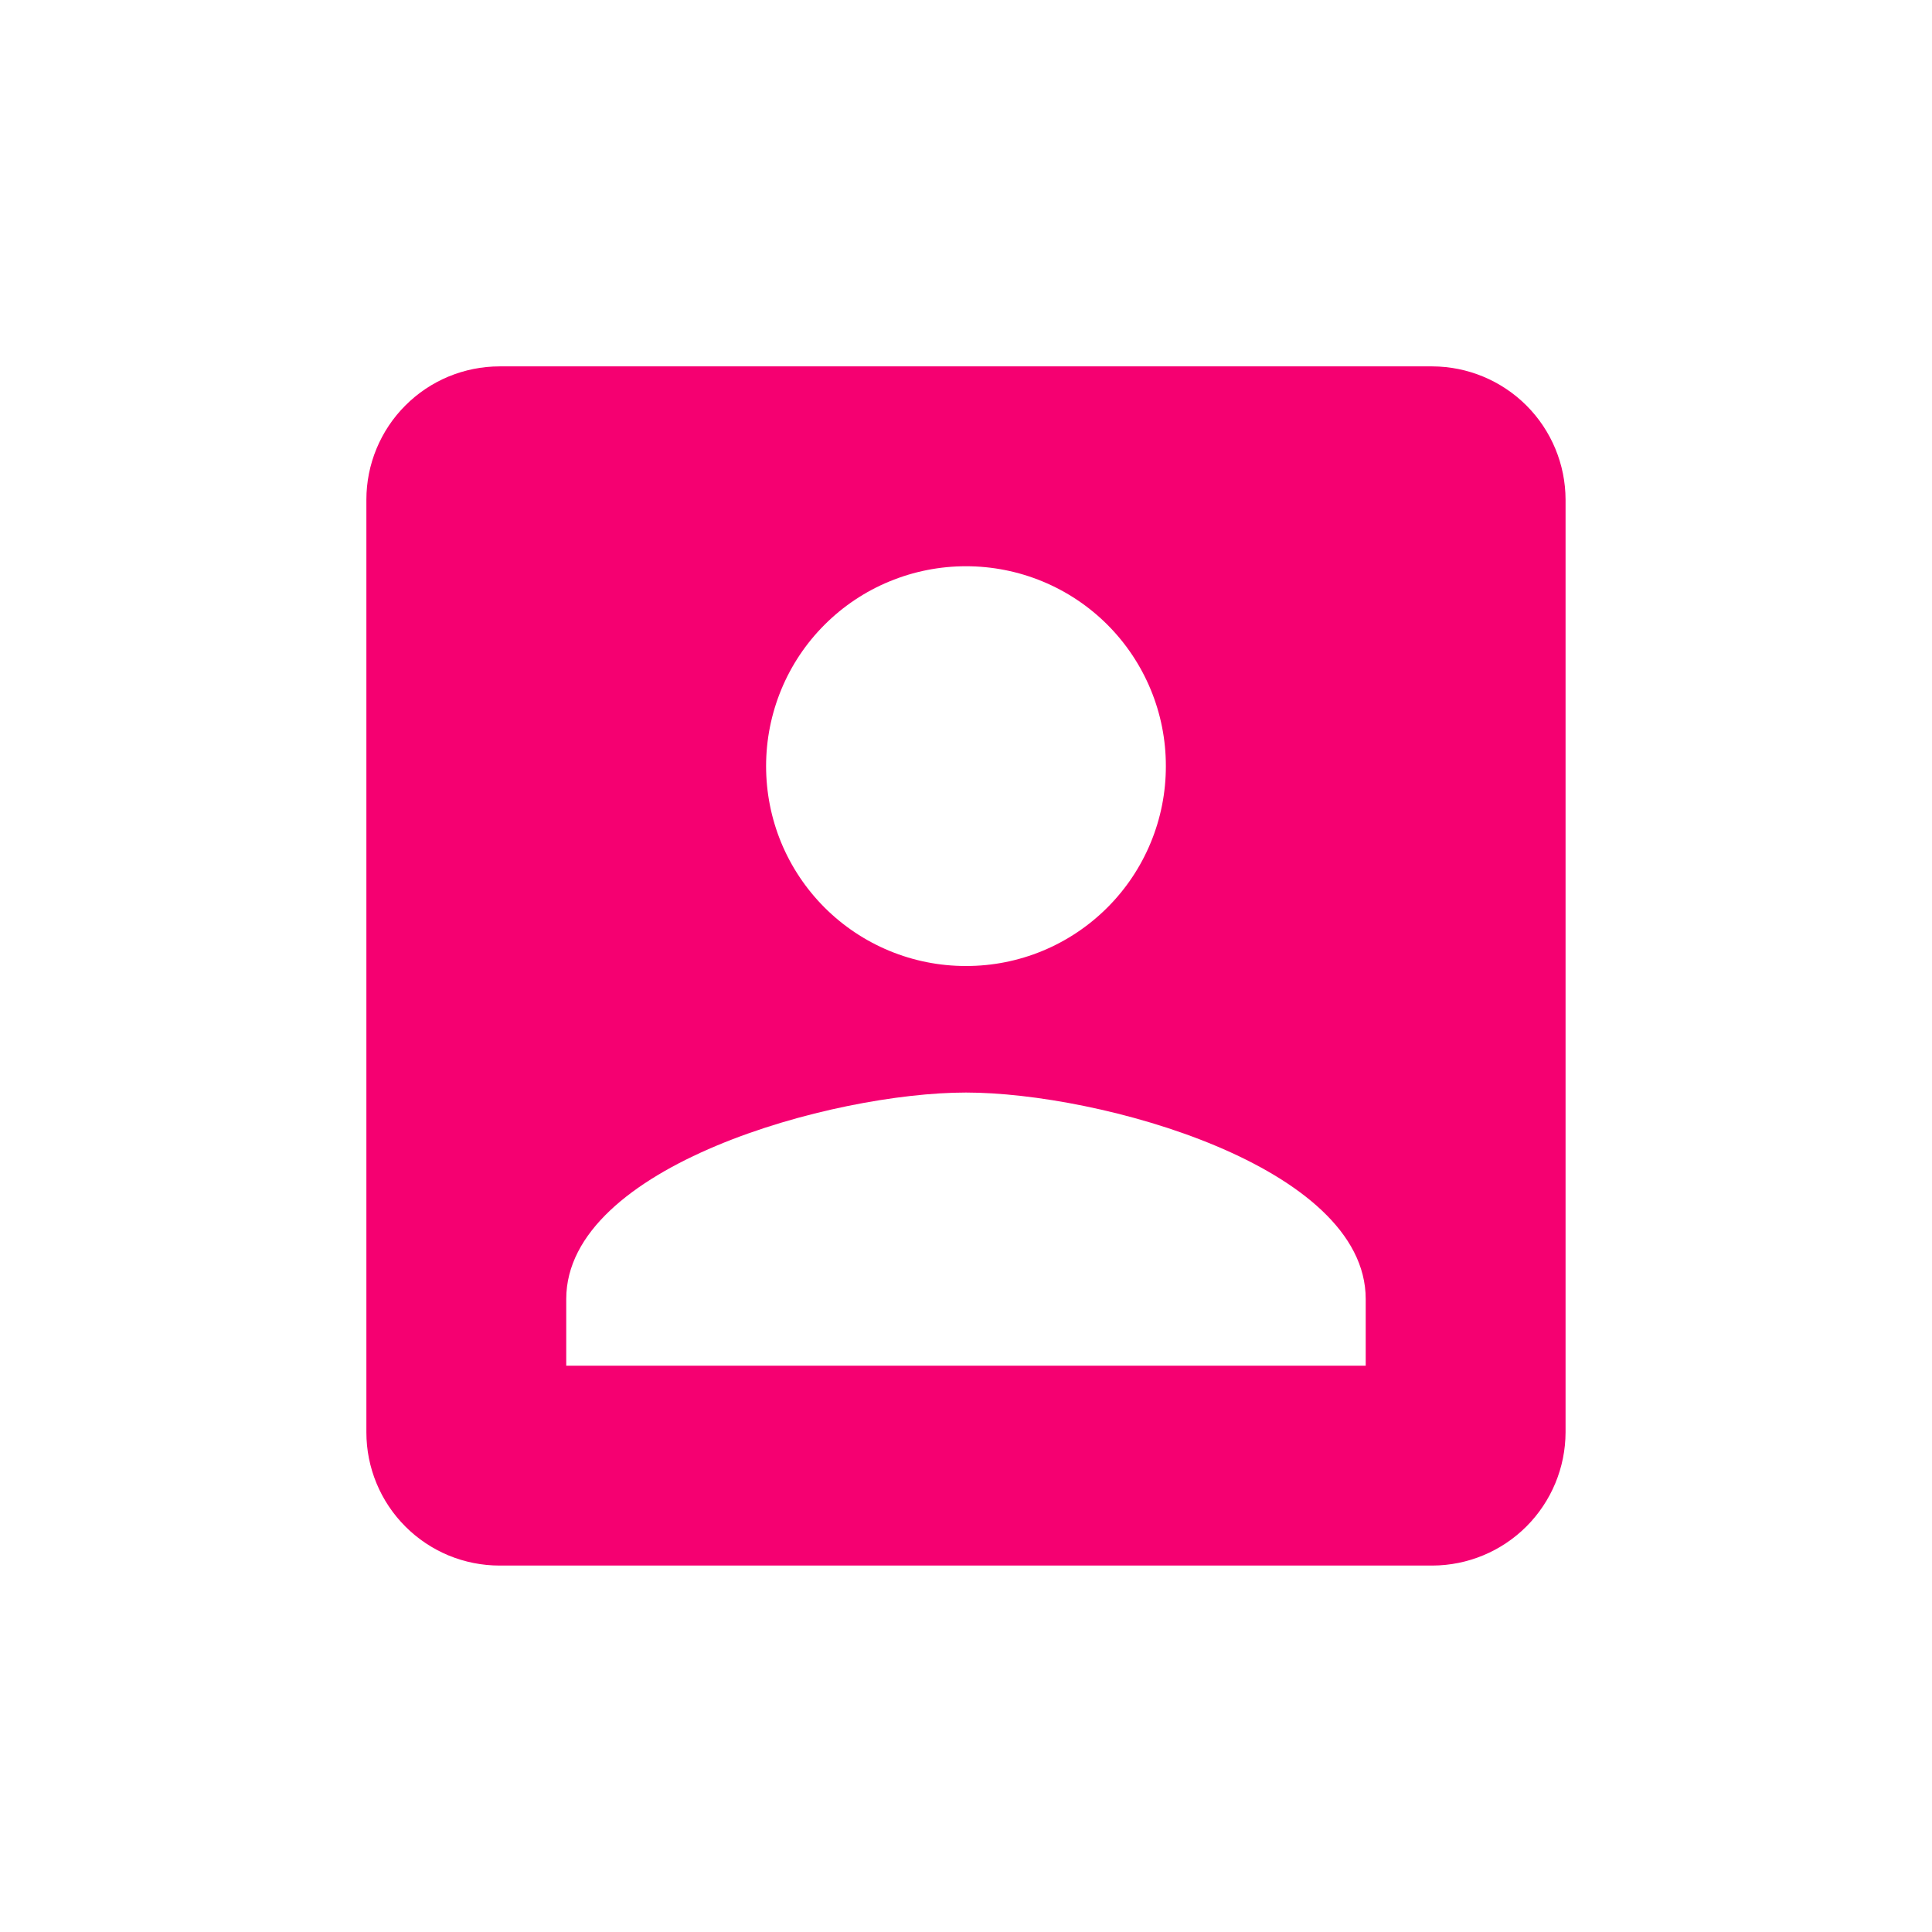<svg width="36" height="36" viewBox="0 0 36 36" fill="none" xmlns="http://www.w3.org/2000/svg">
<path d="M6.827 9.31V26.69C6.827 27.016 6.891 27.339 7.016 27.64C7.141 27.942 7.324 28.215 7.555 28.446C7.785 28.676 8.059 28.859 8.36 28.984C8.661 29.108 8.984 29.172 9.31 29.172H26.69C27.348 29.17 27.978 28.908 28.443 28.443C28.908 27.977 29.17 27.347 29.172 26.689V9.309C29.17 8.652 28.908 8.021 28.443 7.556C27.977 7.091 27.347 6.829 26.689 6.827H9.309C8.983 6.827 8.66 6.892 8.359 7.016C8.058 7.141 7.784 7.324 7.554 7.555C7.323 7.785 7.141 8.059 7.016 8.36C6.891 8.662 6.827 8.984 6.827 9.31ZM21.724 14.275C21.725 14.765 21.629 15.249 21.442 15.701C21.255 16.154 20.981 16.564 20.635 16.91C20.289 17.256 19.878 17.531 19.426 17.718C18.974 17.905 18.489 18.001 18 18C17.511 18.001 17.026 17.905 16.574 17.718C16.122 17.531 15.711 17.257 15.365 16.911C15.019 16.565 14.744 16.154 14.557 15.702C14.37 15.249 14.275 14.765 14.275 14.275C14.275 13.786 14.371 13.302 14.558 12.849C14.745 12.397 15.019 11.986 15.365 11.641C15.711 11.295 16.122 11.02 16.574 10.834C17.026 10.647 17.511 10.551 18 10.551C18.489 10.551 18.974 10.647 19.426 10.834C19.878 11.021 20.289 11.295 20.635 11.641C20.981 11.987 21.255 12.398 21.442 12.85C21.629 13.302 21.725 13.786 21.724 14.275ZM10.551 24.206C10.551 21.724 15.517 20.358 18 20.358C20.482 20.358 25.448 21.724 25.448 24.206V25.448H10.551V24.206Z" fill="#F50071"/>
</svg>
